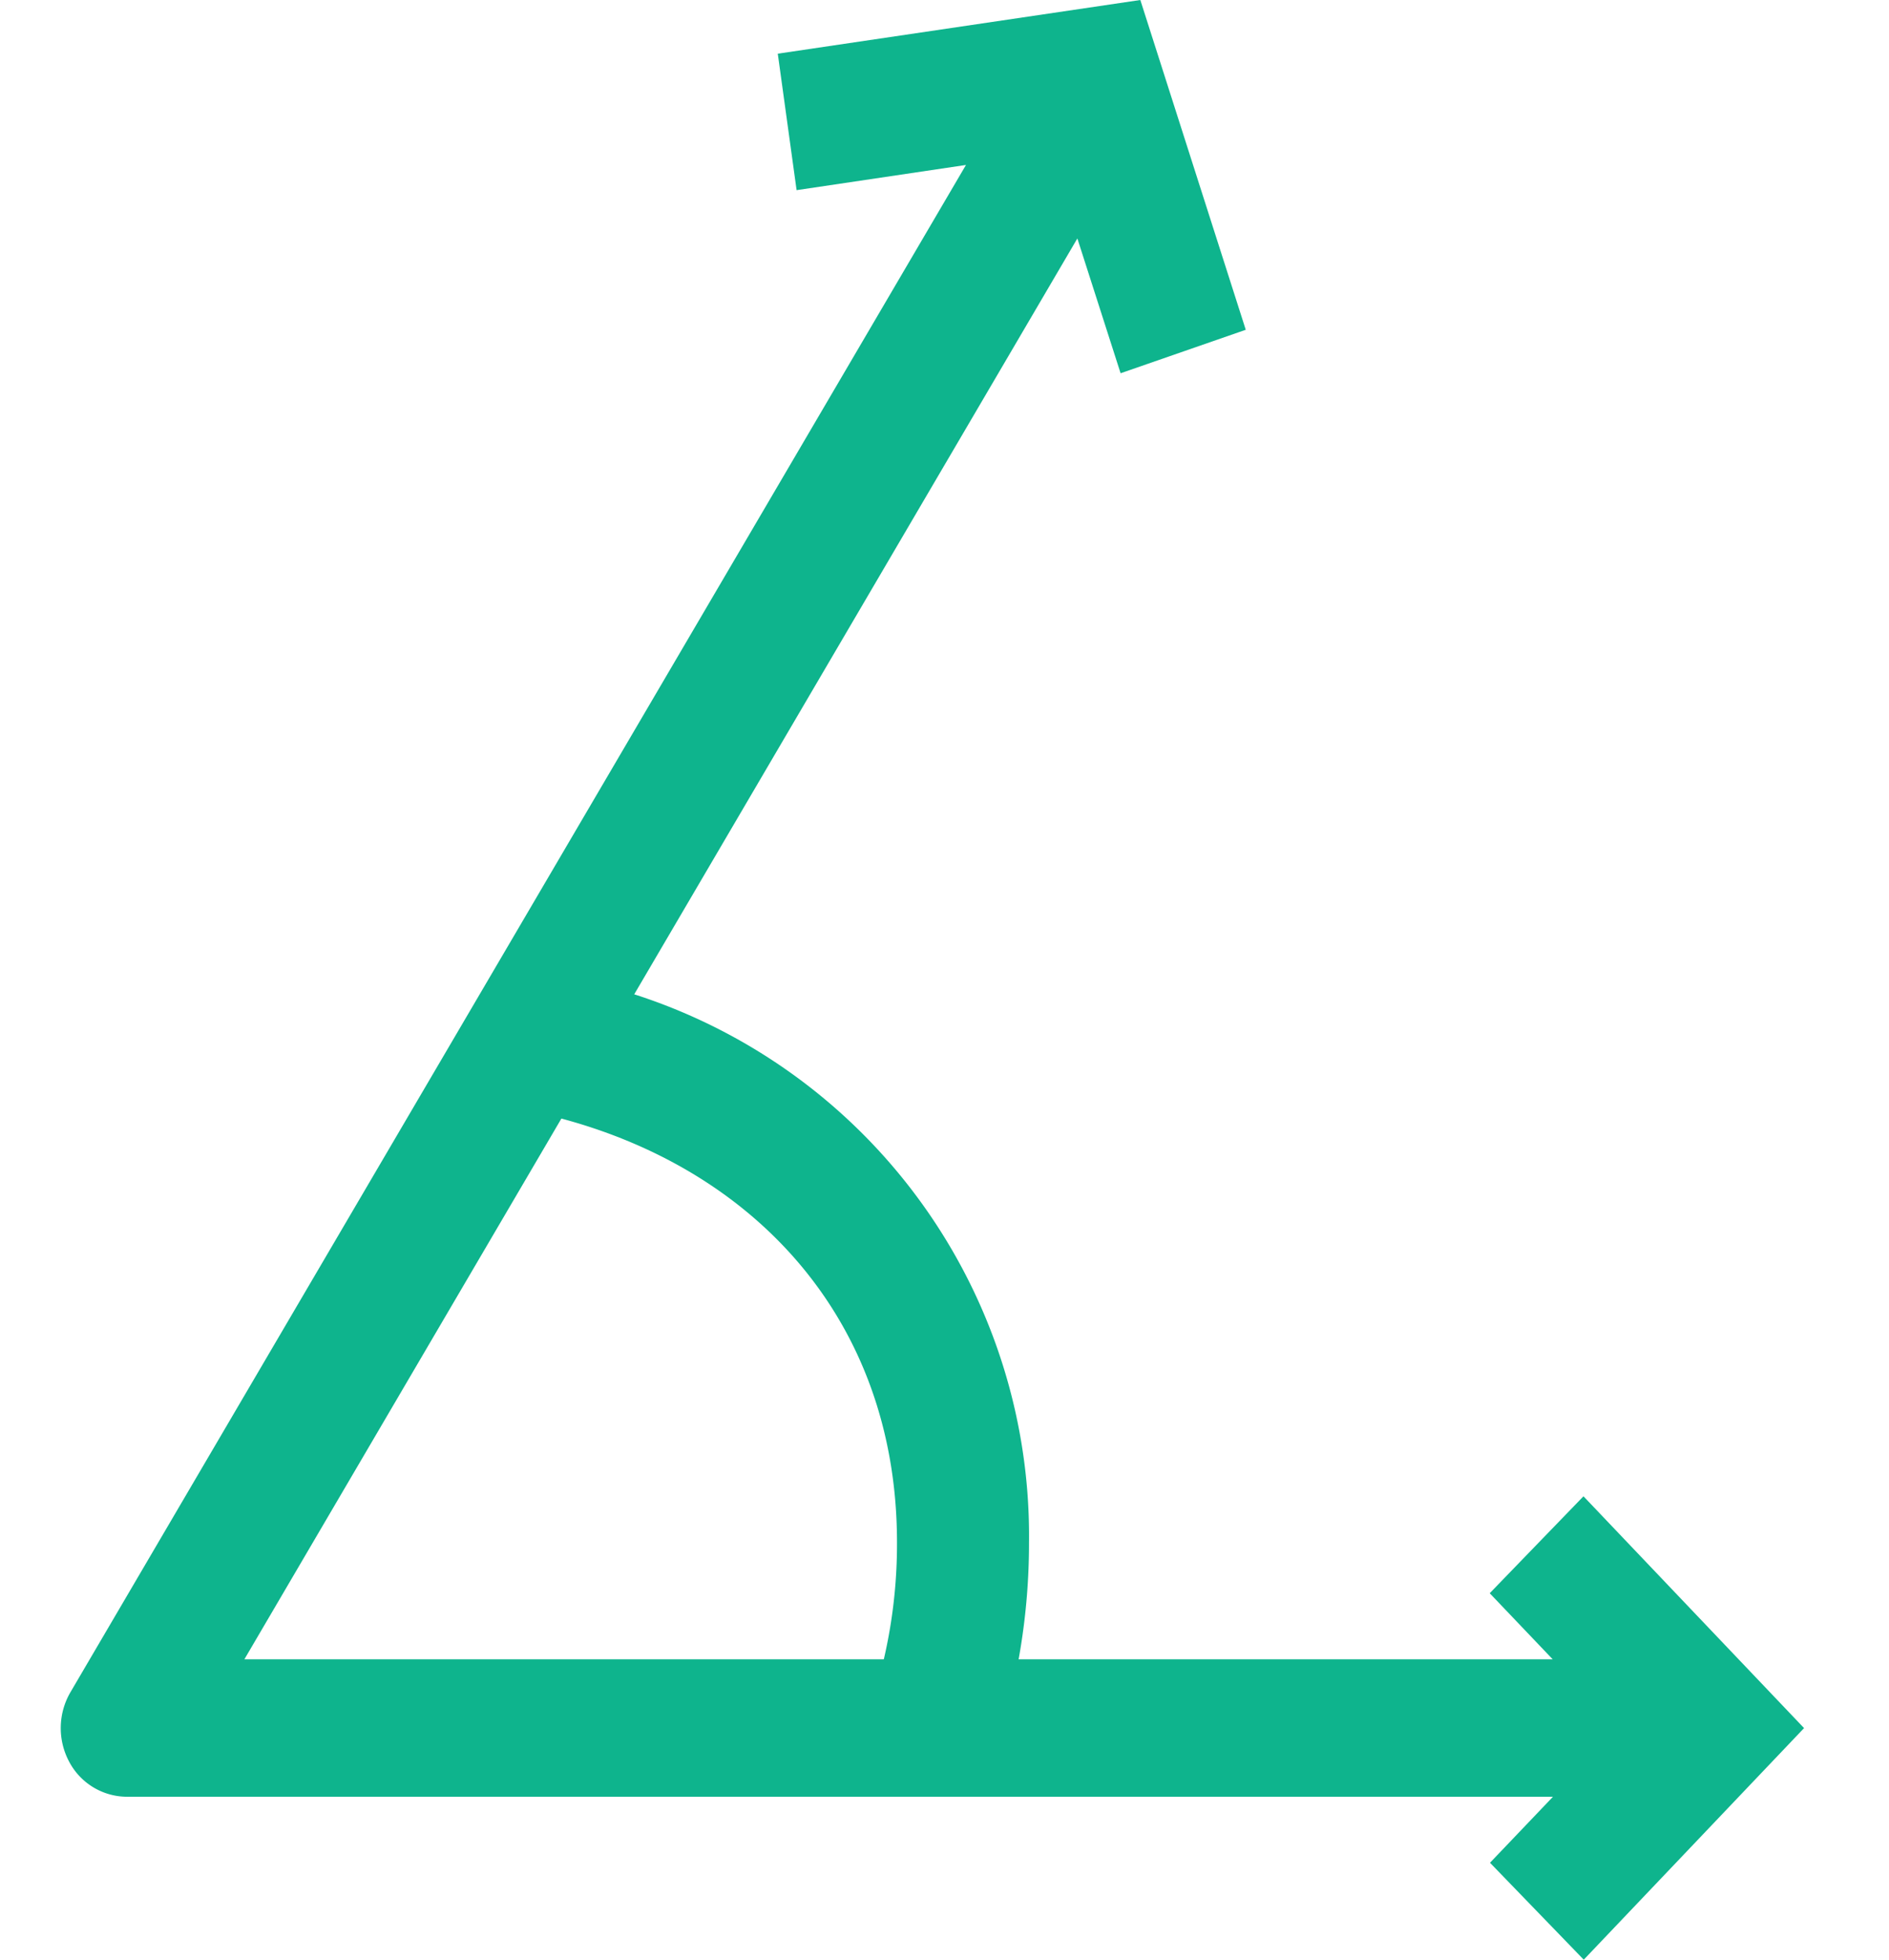 <svg xmlns="http://www.w3.org/2000/svg" xmlns:xlink="http://www.w3.org/1999/xlink" width="27" height="28" viewBox="0 0 27 28">
  <defs>
    <clipPath id="clip-path">
      <rect id="사각형_192" data-name="사각형 192" width="27" height="28" transform="translate(0.294)" fill="#0eb48d" stroke="#707070" stroke-width="1"/>
    </clipPath>
  </defs>
  <g id="마스크_그룹_4" data-name="마스크 그룹 4" transform="translate(-0.294)" clip-path="url(#clip-path)">
    <g id="acute_18757828" transform="translate(1.16 0)">
      <path id="패스_301" data-name="패스 301" d="M18.382,1.533l1.507,4.712L18.1,6.866,17.482,4.94,5.576,25.241l18.7,0-.9-.944,1.34-1.385,3.153,3.312L24.72,29.533l-1.34-1.385.9-.943-20.385,0a.938.938,0,0,1-.823-.5,1.019,1.019,0,0,1,.018-.994l12.8-21.821-2.421.36L13.2,2.3Z" transform="translate(-2.949 -1.533)" fill="#0eb48d" fill-rule="evenodd"/>
      <path id="패스_302" data-name="패스 302" d="M15.174,23.572c0-3.355-2.283-5.645-5.506-6.214l.315-1.939a8.126,8.126,0,0,1,7.078,8.153,9.335,9.335,0,0,1-.483,2.974L14.8,25.9A7.291,7.291,0,0,0,15.174,23.572Z" transform="translate(-3.219 -1.533)" fill="#0eb48d" fill-rule="evenodd"/>
    </g>
  </g>
</svg>
